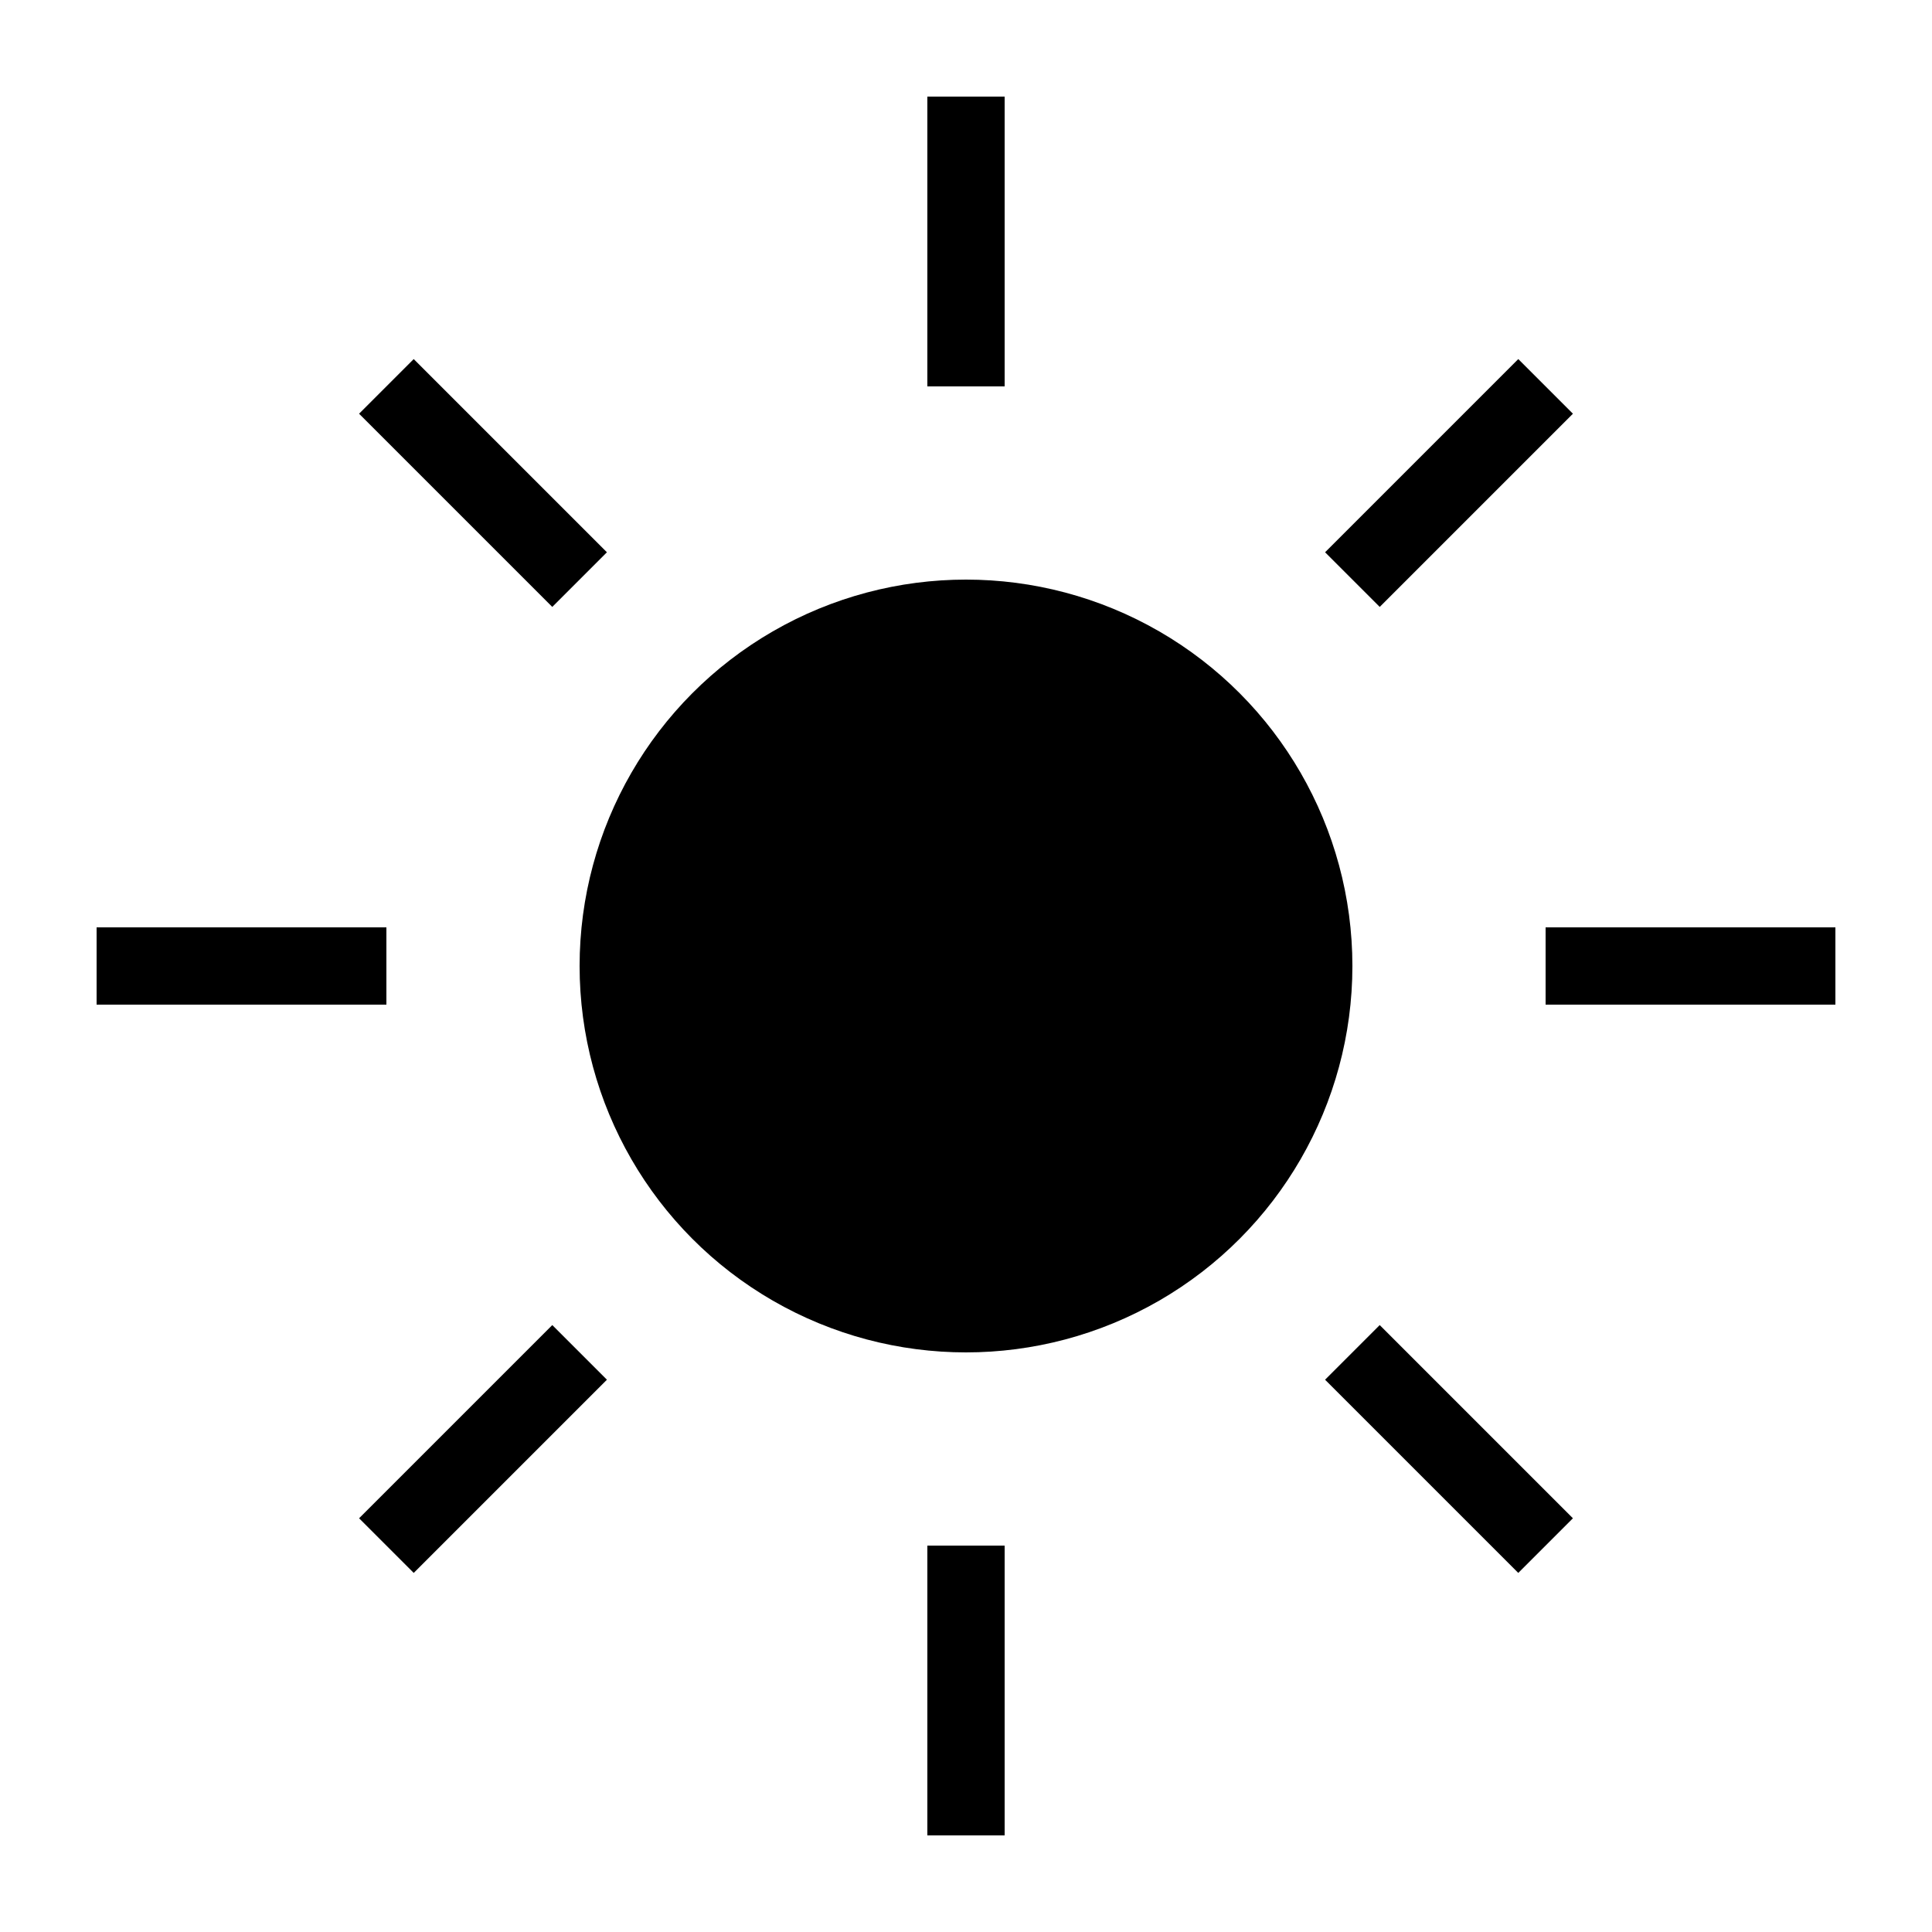 <svg viewBox="0 0 100 100" xmlns="http://www.w3.org/2000/svg">
  <circle cx="50" cy="50" r="20" fill="black"></circle>
  <line x1="50" y1="5" x2="50" y2="20" stroke="black" stroke-width="4"></line>
  <line x1="50" y1="80" x2="50" y2="95" stroke="black" stroke-width="4"></line>
  <line x1="5" y1="50" x2="20" y2="50" stroke="black" stroke-width="4"></line>
  <line x1="80" y1="50" x2="95" y2="50" stroke="black" stroke-width="4"></line>
  <line x1="20" y1="20" x2="30" y2="30" stroke="black" stroke-width="4"></line>
  <line x1="80" y1="80" x2="70" y2="70" stroke="black" stroke-width="4"></line>
  <line x1="80" y1="20" x2="70" y2="30" stroke="black" stroke-width="4"></line>
  <line x1="20" y1="80" x2="30" y2="70" stroke="black" stroke-width="4"></line>
</svg>
